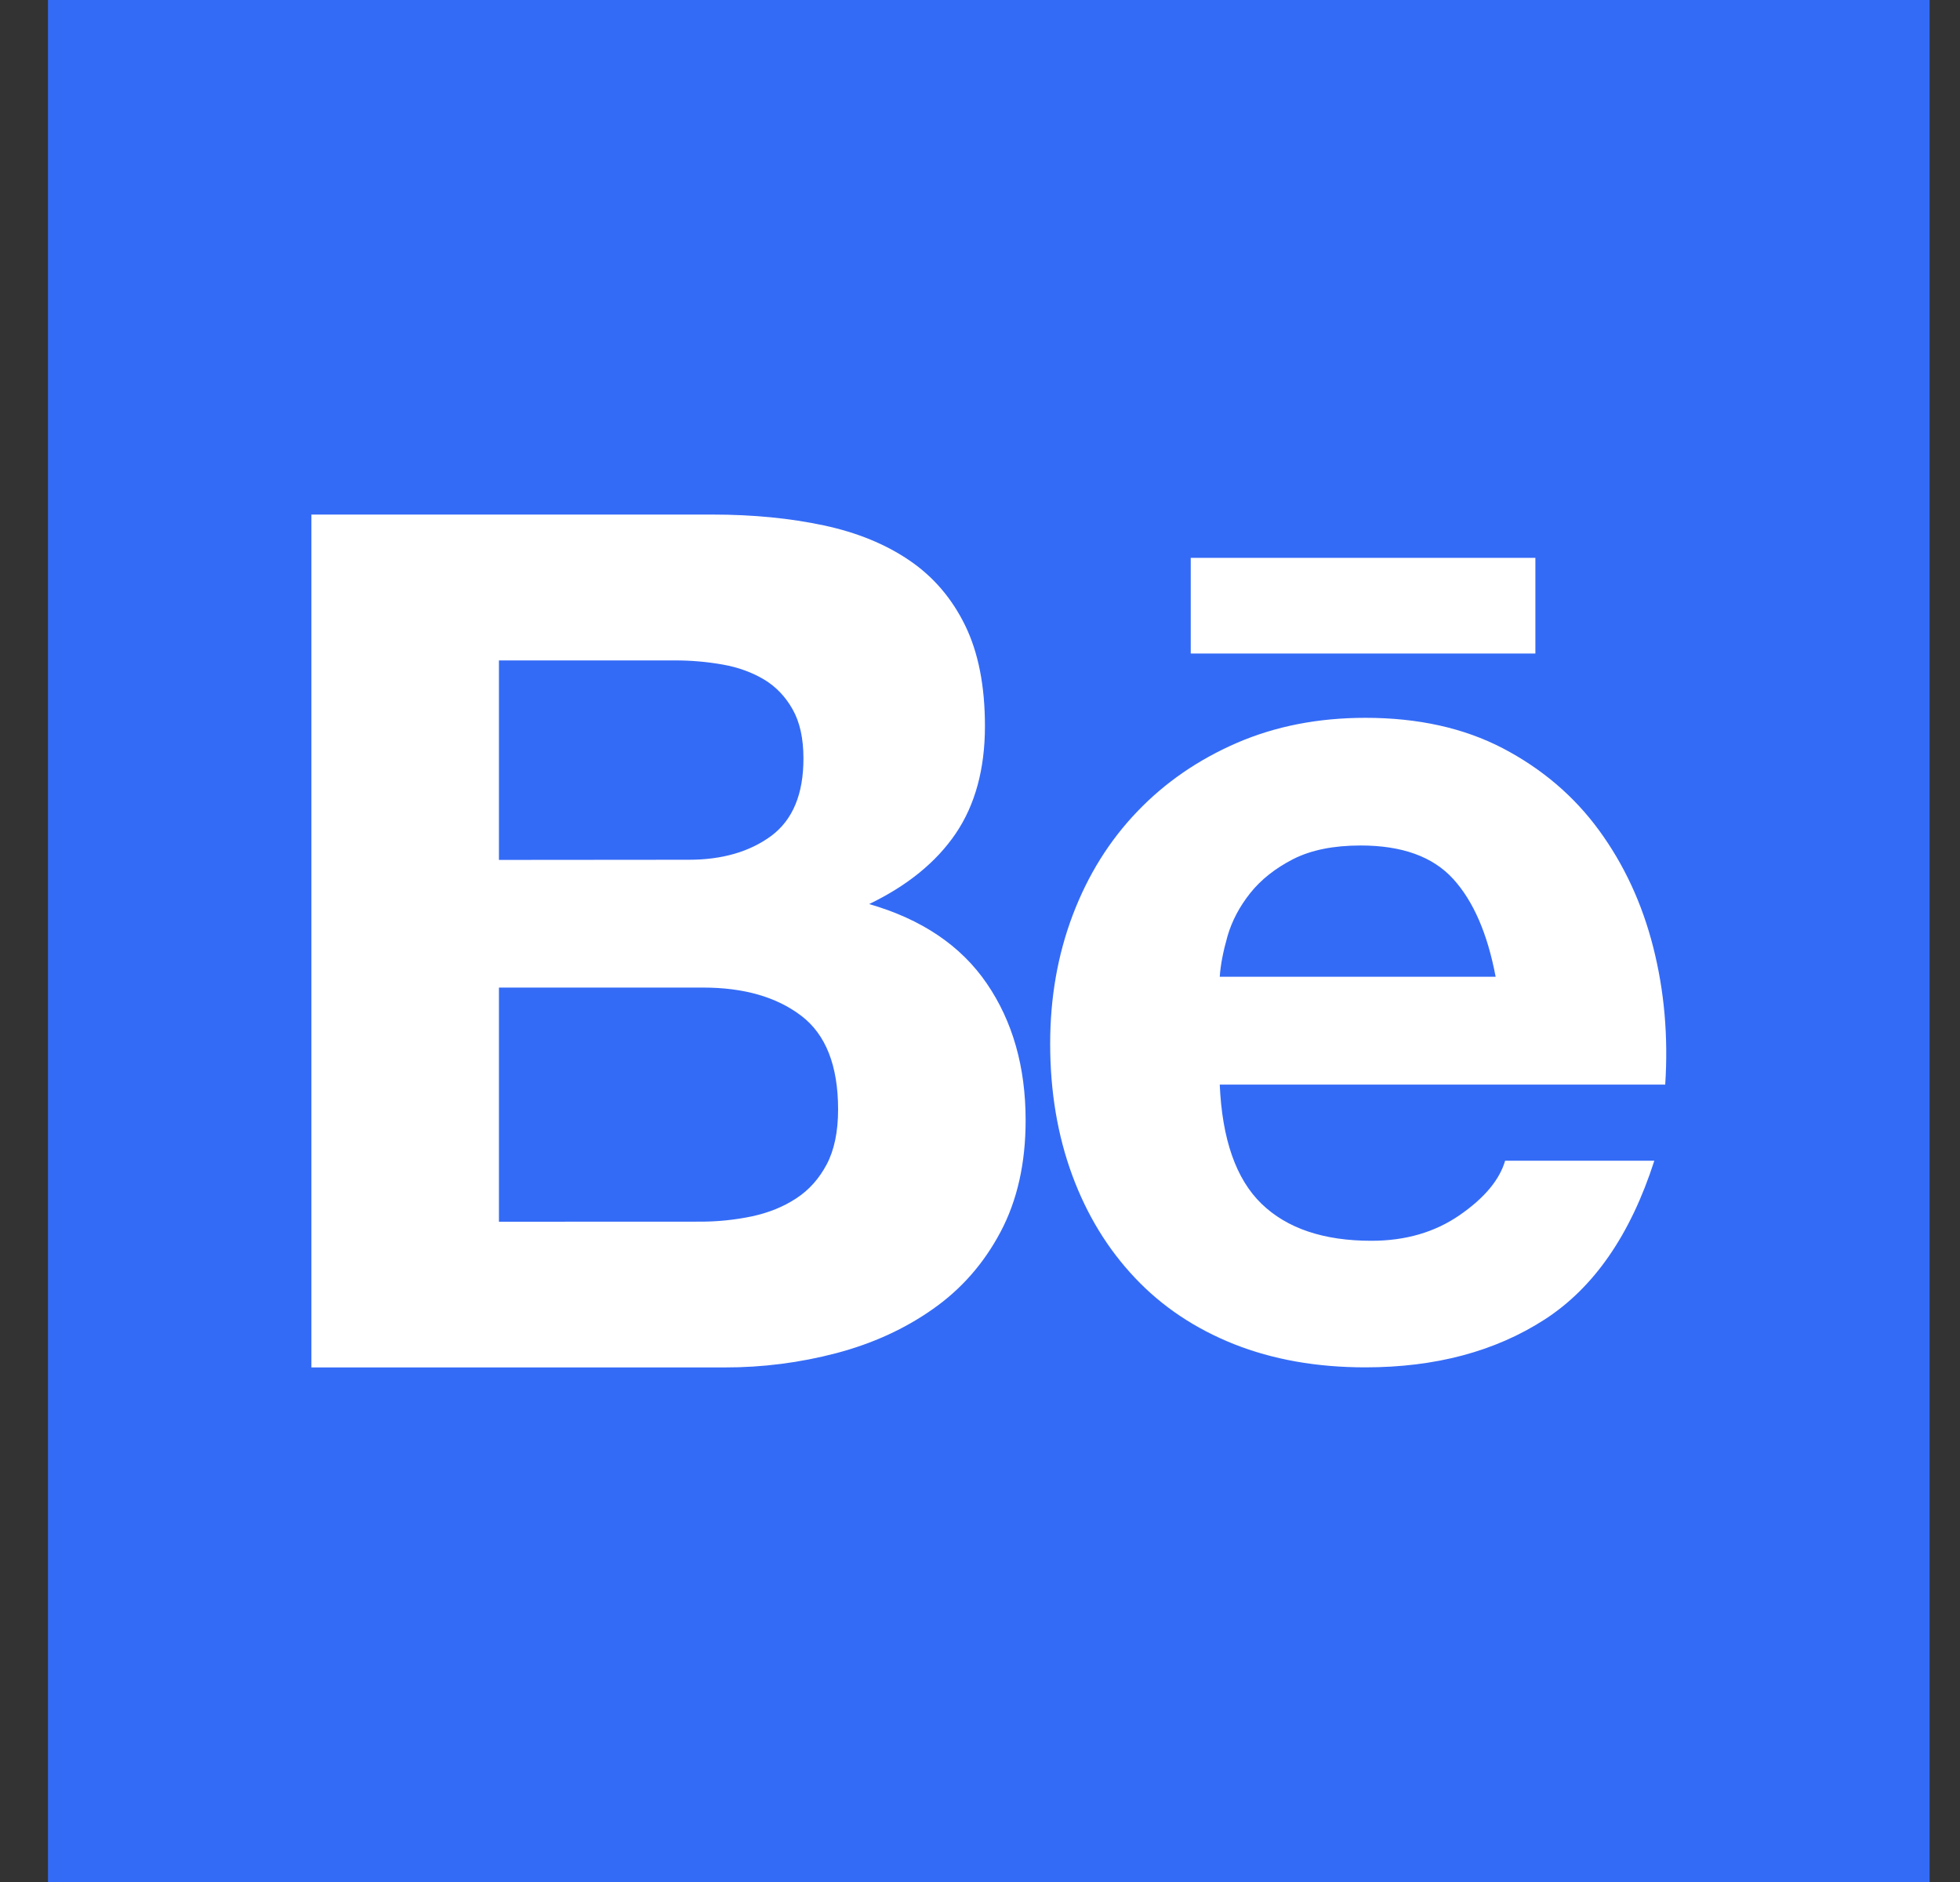 <svg width="25" height="24" viewBox="0 0 25 24" fill="none" xmlns="http://www.w3.org/2000/svg">
<rect x="0" y="0" width="25" height="24" fill="#333333" stroke="none"/>
<rect x="0.612" width="24" height="24" fill="#346BF6"/>
<path d="M9.09 6.562C9.607 6.562 10.08 6.609 10.507 6.7C10.934 6.791 11.299 6.941 11.603 7.149C11.908 7.357 12.144 7.634 12.312 7.979C12.48 8.325 12.563 8.751 12.563 9.259C12.563 9.807 12.438 10.264 12.19 10.63C11.941 10.996 11.572 11.295 11.086 11.529C11.756 11.722 12.256 12.059 12.586 12.541C12.916 13.023 13.082 13.605 13.082 14.286C13.082 14.834 12.975 15.309 12.762 15.71C12.549 16.112 12.262 16.439 11.901 16.692C11.54 16.947 11.129 17.134 10.667 17.256C10.203 17.378 9.724 17.439 9.244 17.438H3.972V6.562H9.09ZM8.786 10.964C9.212 10.964 9.562 10.862 9.837 10.66C10.111 10.456 10.249 10.127 10.248 9.67C10.248 9.417 10.202 9.208 10.11 9.046C10.019 8.884 9.897 8.756 9.745 8.665C9.592 8.574 9.417 8.51 9.22 8.475C9.016 8.439 8.81 8.421 8.602 8.422H6.364V10.966L8.786 10.964ZM8.923 15.579C9.148 15.58 9.373 15.557 9.593 15.511C9.806 15.465 9.994 15.389 10.156 15.282C10.319 15.176 10.448 15.031 10.545 14.848C10.641 14.666 10.69 14.432 10.69 14.148C10.69 13.59 10.533 13.19 10.218 12.952C9.903 12.713 9.486 12.594 8.969 12.594H6.364V15.58L8.923 15.579ZM16.09 15.35C16.415 15.665 16.882 15.823 17.492 15.823C17.929 15.823 18.304 15.713 18.619 15.495C18.934 15.277 19.127 15.046 19.198 14.802H21.101C20.797 15.747 20.33 16.422 19.7 16.828C19.07 17.234 18.309 17.437 17.415 17.437C16.796 17.437 16.237 17.338 15.74 17.141C15.243 16.943 14.821 16.661 14.476 16.295C14.13 15.929 13.863 15.493 13.676 14.986C13.489 14.478 13.395 13.919 13.395 13.31C13.395 12.722 13.491 12.174 13.684 11.666C13.877 11.158 14.151 10.719 14.506 10.349C14.861 9.978 15.286 9.686 15.778 9.473C16.271 9.26 16.817 9.154 17.416 9.154C18.086 9.154 18.67 9.283 19.168 9.542C19.665 9.802 20.074 10.149 20.394 10.586C20.714 11.023 20.945 11.52 21.087 12.079C21.229 12.637 21.28 13.221 21.24 13.831H15.558C15.588 14.529 15.766 15.036 16.09 15.35ZM18.535 11.208C18.276 10.924 17.883 10.782 17.355 10.782C17.009 10.782 16.722 10.84 16.494 10.956C16.266 11.073 16.084 11.217 15.946 11.39C15.809 11.563 15.713 11.745 15.657 11.938C15.602 12.132 15.568 12.304 15.558 12.456H19.077C18.974 11.909 18.794 11.492 18.535 11.208ZM15.188 7.114H19.584V8.334H15.188V7.114Z" fill="white"/>
</svg>
